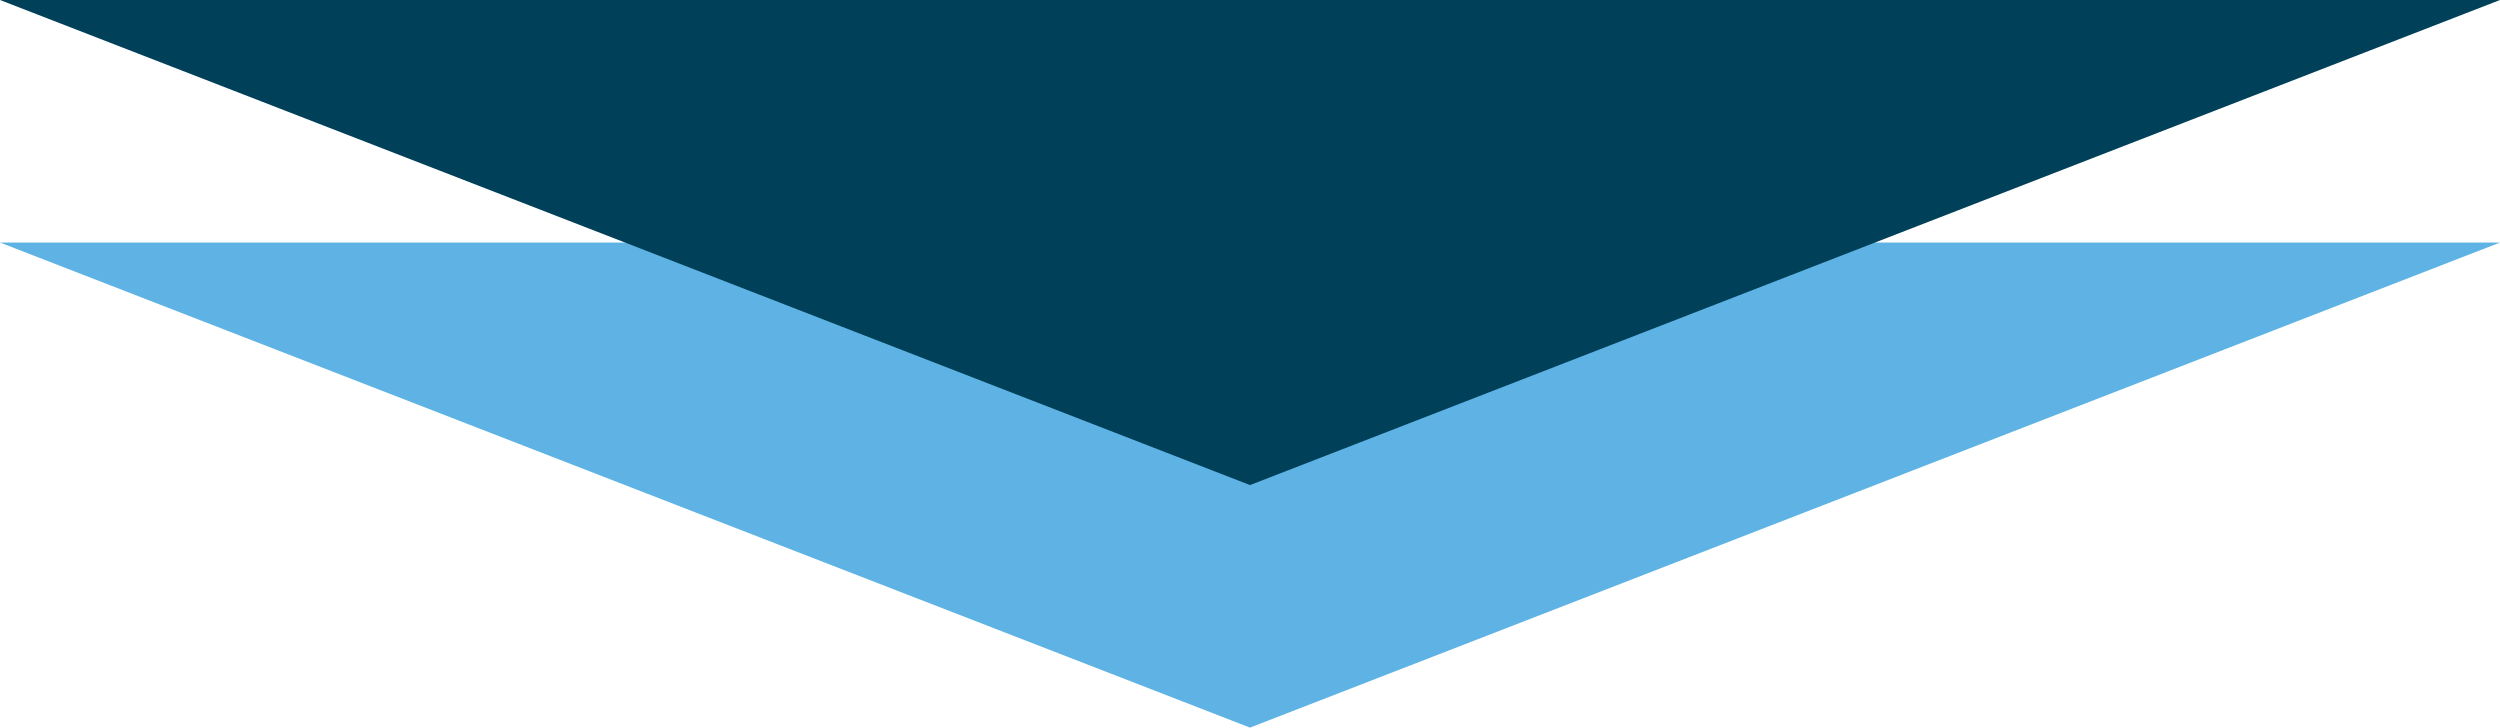 <?xml version="1.0" encoding="UTF-8"?>
<svg width="134px" height="39px" viewBox="0 0 134 39" version="1.1" xmlns="http://www.w3.org/2000/svg" xmlns:xlink="http://www.w3.org/1999/xlink">
    <title>Group</title>
    <g id="Build-Here---Save-A-Copy-First" stroke="none" stroke-width="1" fill="none" fill-rule="evenodd">
        <g id="Desktop-Home" transform="translate(-653, -626)">
            <g id="Header" transform="translate(0, 107)">
                <g id="Group" transform="translate(653, 519)">
                    <g id="Triangle-Copy-2" transform="translate(0, 13)" fill="#5EB3E4">
                        <polygon id="Triangle-Copy" transform="translate(67, 13) rotate(-180) translate(-67, -13)" points="67 0 134 26 0 26"></polygon>
                    </g>
                    <polygon id="Triangle" fill="#004059" transform="translate(67, 13) rotate(-180) translate(-67, -13)" points="67 0 134 26 0 26"></polygon>
                </g>
            </g>
        </g>
    </g>
</svg>